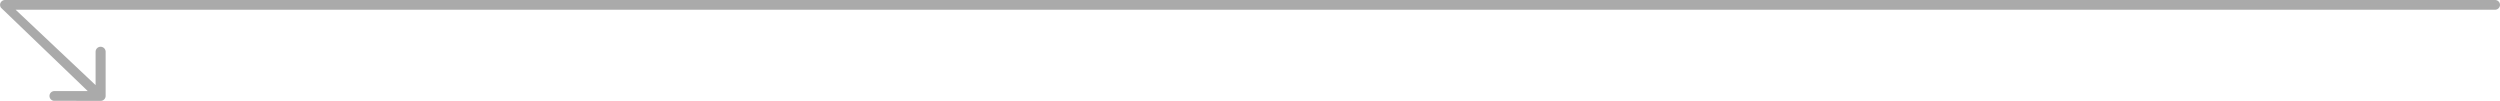 <svg xmlns="http://www.w3.org/2000/svg" width="364.51" height="14.703" viewBox="0 0 364.51 14.703">
  <path id="discount" d="M7.666,14.2a.46.46,0,1,1,0-.92h5.492a.141.141,0,0,1-.027-.028L.083.718A.444.444,0,0,1,.056.245.487.487,0,0,1,.482,0H363.518A.472.472,0,0,1,364,.461a.472.472,0,0,1-.482.46H1.391L13.929,12.739l0,.007V7.3a.482.482,0,0,1,.964,0v6.444a.471.471,0,0,1-.481.46Zm6.268-.92v-.034q-.012.017-.026.034Z" transform="translate(0.259 0.25)" fill="#aaa" stroke="#aaa" stroke-linejoin="round" stroke-width="0.5"/>
</svg>
